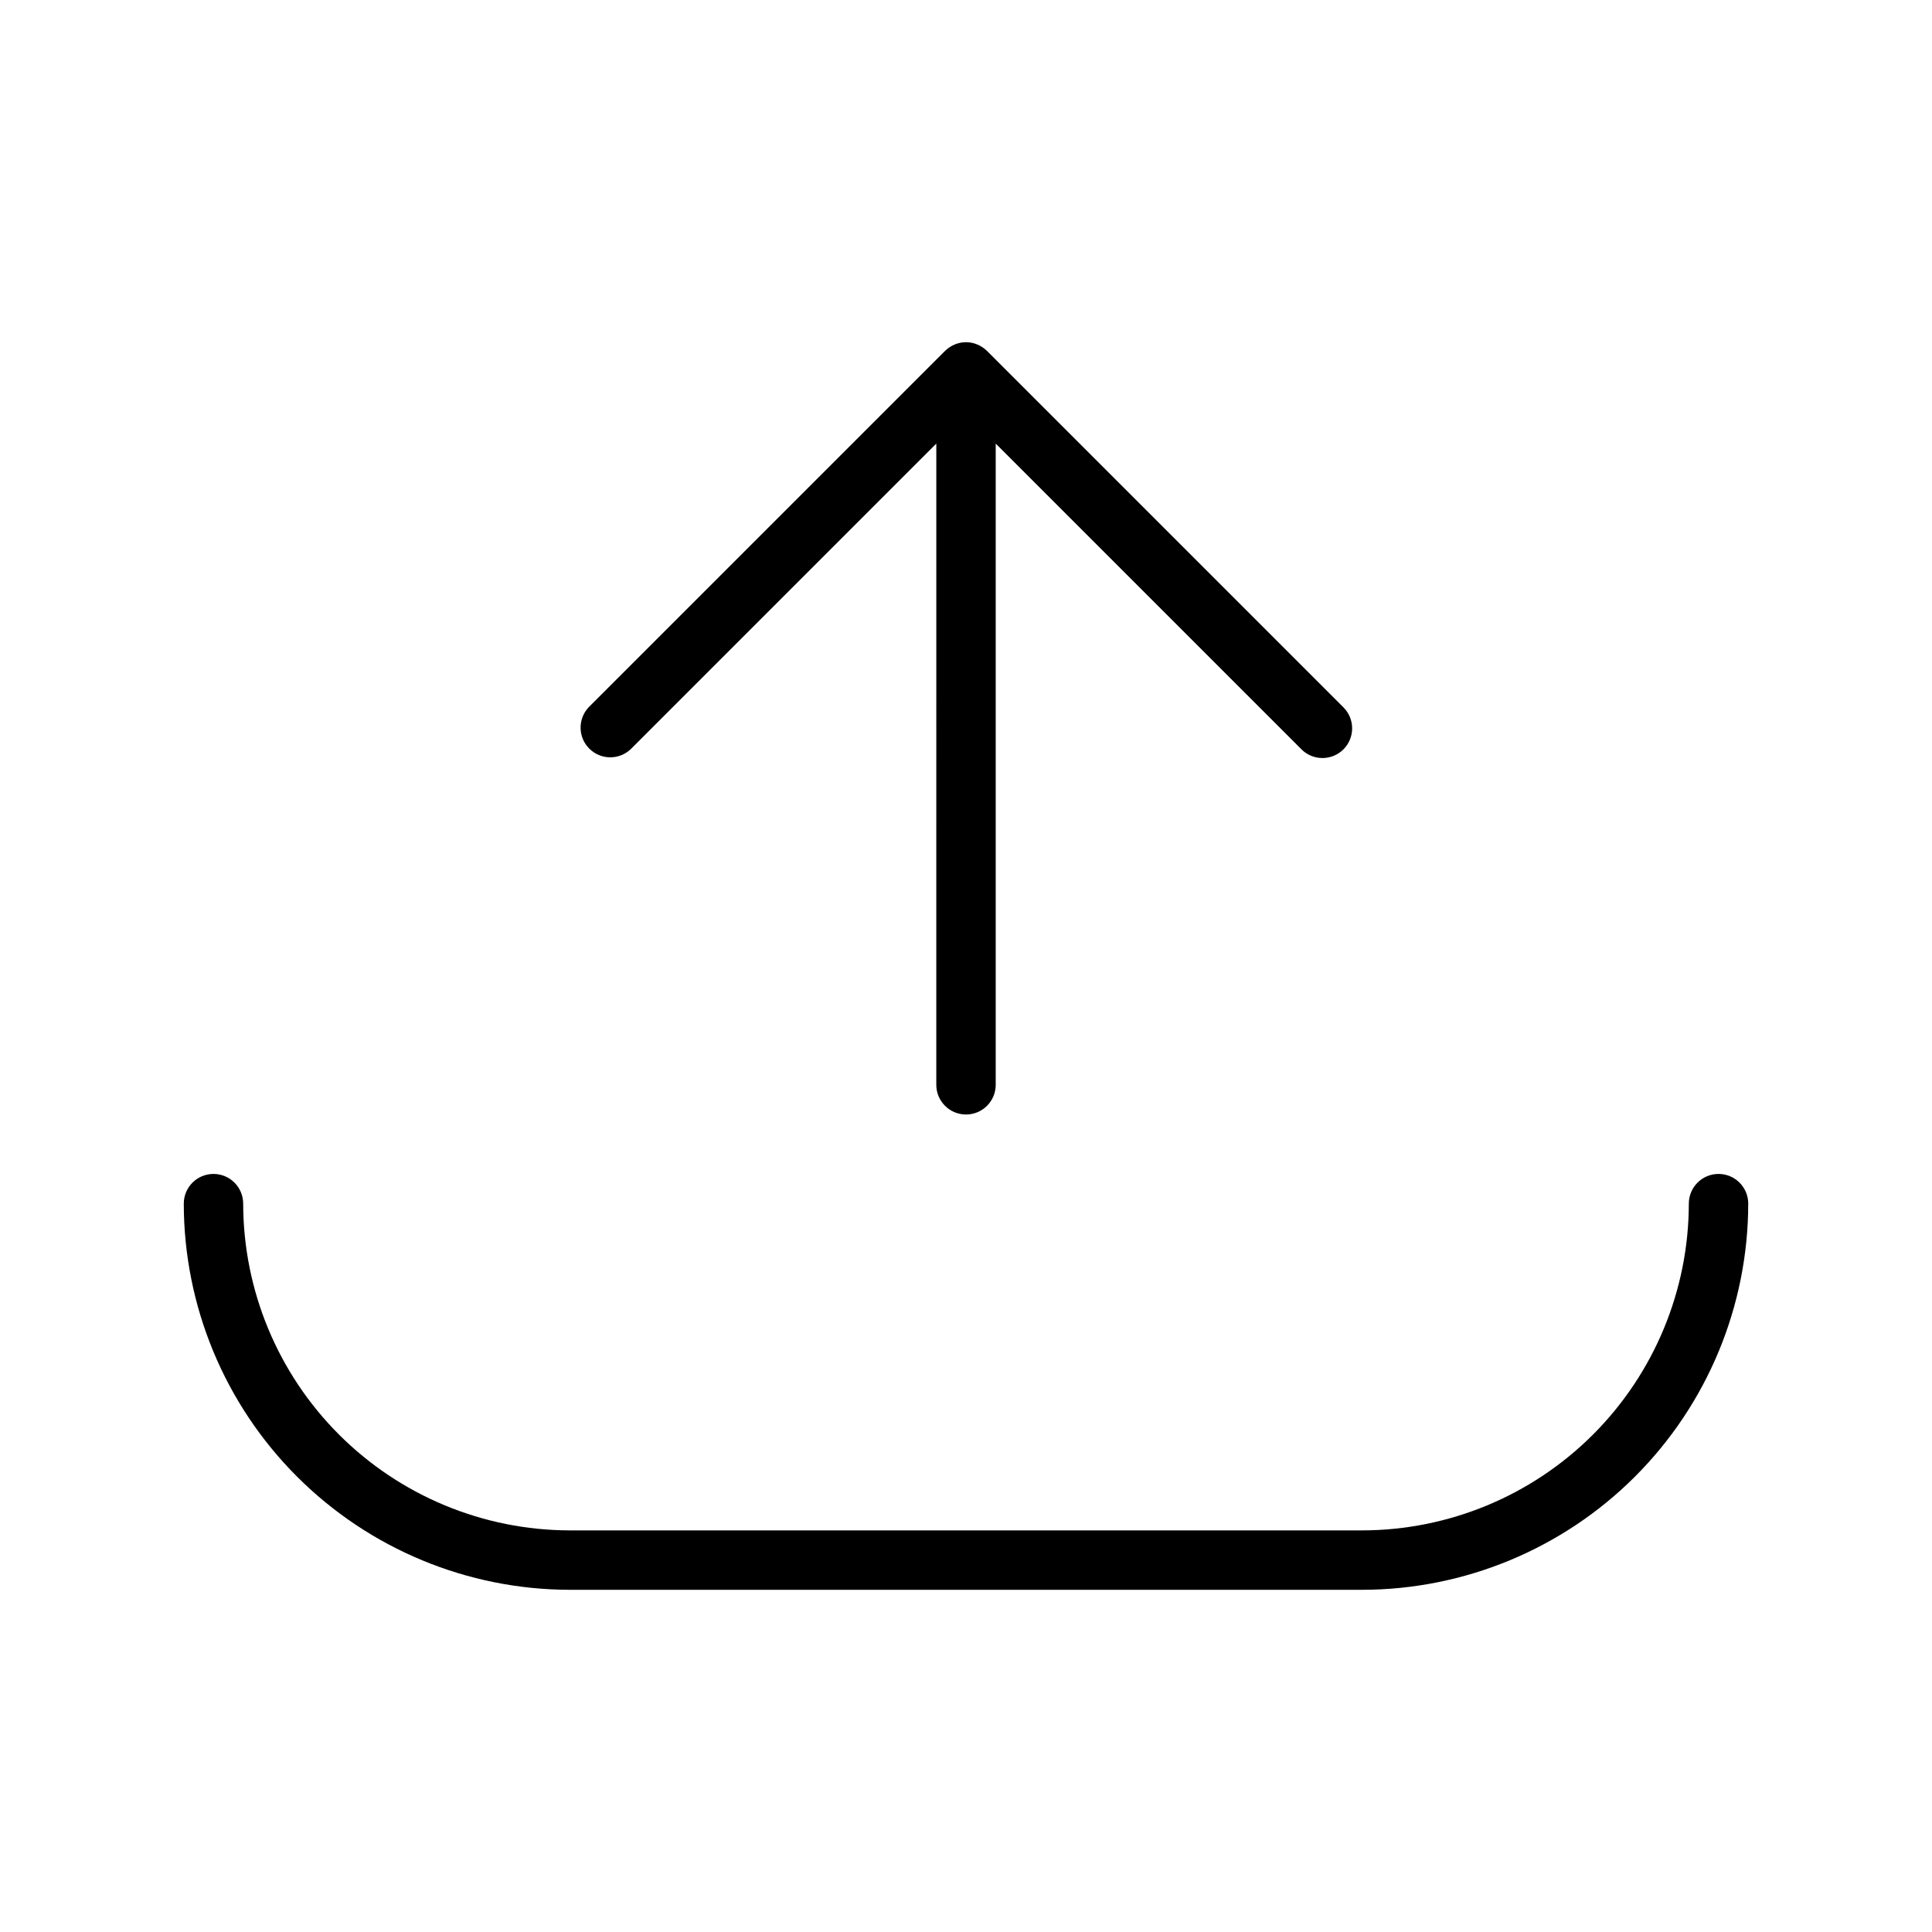 <?xml version="1.0" encoding="UTF-8"?>
<!-- The Best Svg Icon site in the world: iconSvg.co, Visit us! https://iconsvg.co -->
<svg fill="#000000" width="800px" height="800px" version="1.1" viewBox="144 144 512 512" xmlns="http://www.w3.org/2000/svg">
 <path d="m607.3 462.98c-0.031 27.133-10.82 53.145-30.008 72.332-19.184 19.184-45.199 29.977-72.332 30.004h-209.92c-27.133-0.027-53.148-10.82-72.332-30.004-19.188-19.188-29.977-45.199-30.004-72.332 0-4.348 3.523-7.875 7.871-7.875 4.348 0 7.871 3.527 7.871 7.875 0.027 22.957 9.16 44.965 25.395 61.199 16.23 16.23 38.242 25.363 61.199 25.391h209.92c22.957-0.027 44.969-9.16 61.199-25.391 16.234-16.234 25.367-38.242 25.395-61.199 0-4.348 3.523-7.875 7.871-7.875s7.875 3.527 7.875 7.875zm-107.27-131.52-94.465-94.465c-0.73-0.711-1.582-1.281-2.519-1.68-1.941-0.84-4.144-0.84-6.09 0-0.934 0.398-1.789 0.969-2.516 1.68l-94.465 94.465c-2.891 3.102-2.805 7.934 0.191 10.93 2.996 3 7.832 3.086 10.934 0.195l81.031-81.031-0.004 169.93c0 4.348 3.527 7.871 7.875 7.871s7.871-3.523 7.871-7.871v-169.93l81.031 81.031h-0.004c3.074 3.07 8.055 3.07 11.129 0 3.066-3.074 3.066-8.055 0-11.125z"/>
</svg>